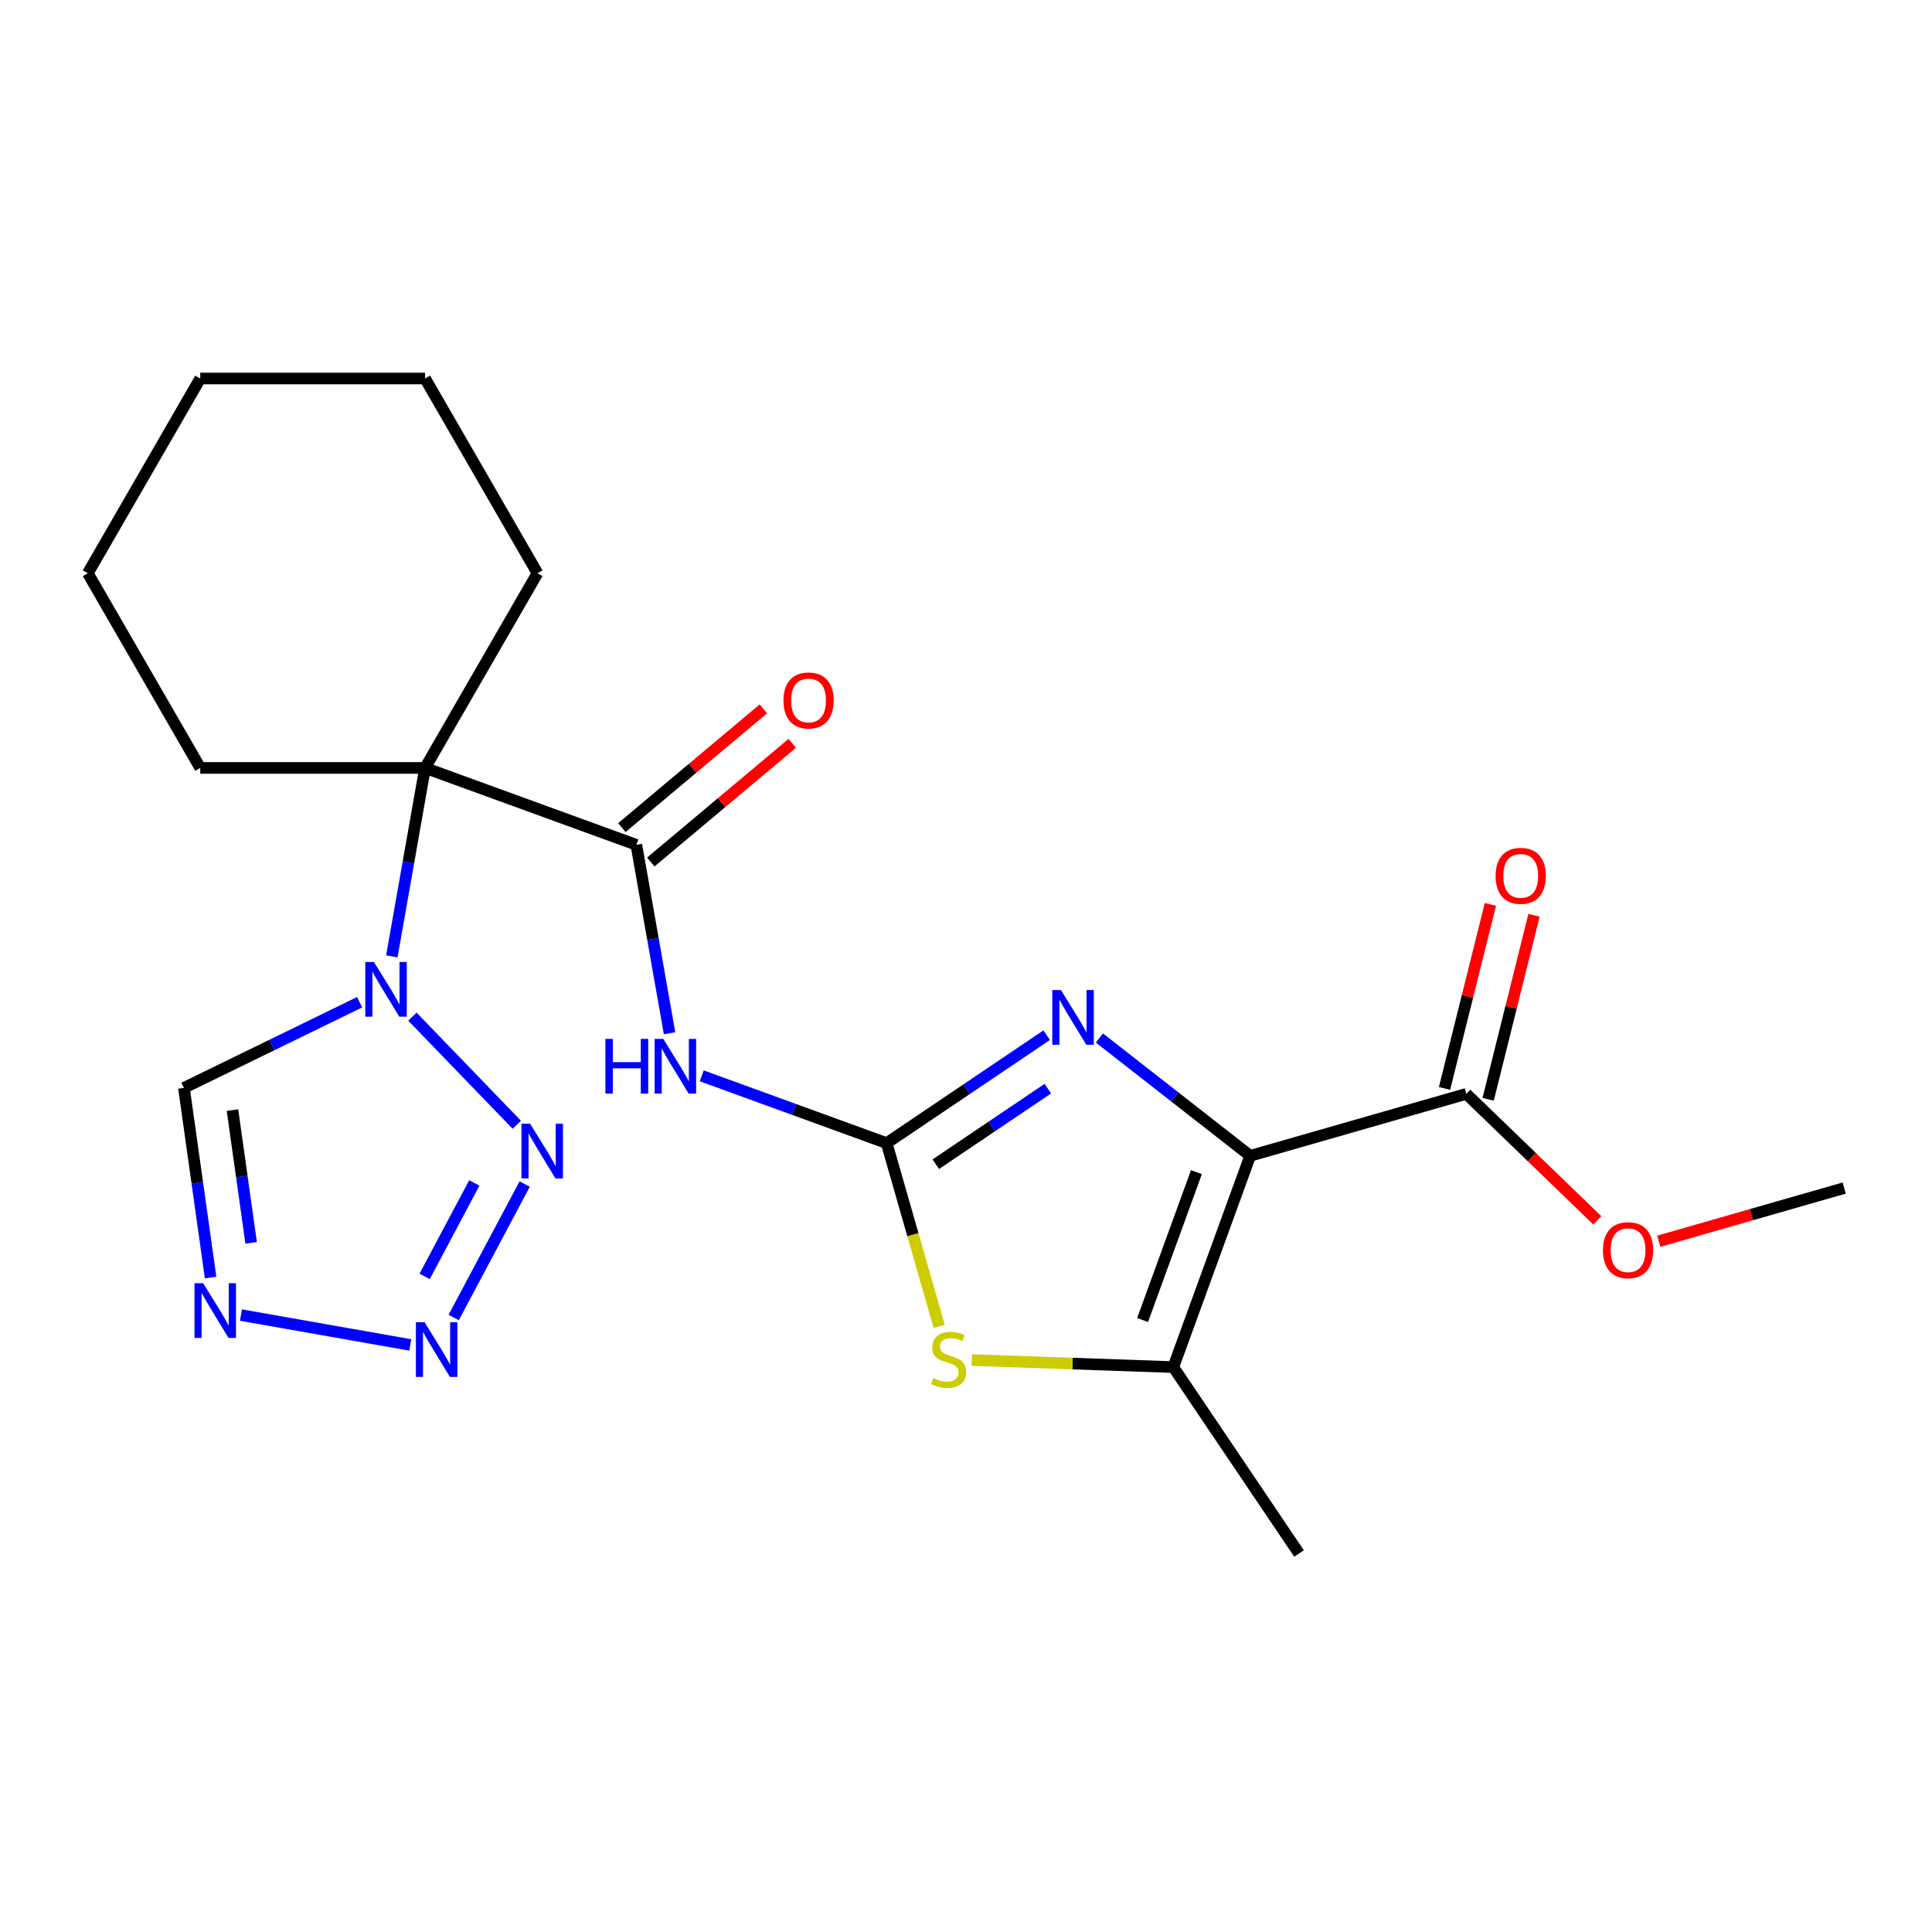 <?xml version='1.0' encoding='iso-8859-1'?>
<svg version='1.1' baseProfile='full'
              xmlns='http://www.w3.org/2000/svg'
                      xmlns:rdkit='http://www.rdkit.org/xml'
                      xmlns:xlink='http://www.w3.org/1999/xlink'
                  xml:space='preserve'
width='1000px' height='1000px' viewBox='0 0 1000 1000'>
<!-- END OF HEADER -->
<rect style='opacity:1.0;fill:#FFFFFF;stroke:none' width='1000' height='1000' x='0' y='0'> </rect>
<path class='bond-1' d='M 647.107,598.255 L 608.08,567.764' style='fill:none;fill-rule:evenodd;stroke:#000000;stroke-width:6px;stroke-linecap:butt;stroke-linejoin:miter;stroke-opacity:1' />
<path class='bond-1' d='M 608.08,567.764 L 569.054,537.273' style='fill:none;fill-rule:evenodd;stroke:#0000FF;stroke-width:6px;stroke-linecap:butt;stroke-linejoin:miter;stroke-opacity:1' />
<path class='bond-7' d='M 647.107,598.255 L 607.305,707.609' style='fill:none;fill-rule:evenodd;stroke:#000000;stroke-width:6px;stroke-linecap:butt;stroke-linejoin:miter;stroke-opacity:1' />
<path class='bond-7' d='M 619.266,606.698 L 591.405,683.245' style='fill:none;fill-rule:evenodd;stroke:#000000;stroke-width:6px;stroke-linecap:butt;stroke-linejoin:miter;stroke-opacity:1' />
<path class='bond-12' d='M 647.107,598.255 L 758.971,566.179' style='fill:none;fill-rule:evenodd;stroke:#000000;stroke-width:6px;stroke-linecap:butt;stroke-linejoin:miter;stroke-opacity:1' />
<path class='bond-0' d='M 458.928,591.684 L 500.342,563.75' style='fill:none;fill-rule:evenodd;stroke:#000000;stroke-width:6px;stroke-linecap:butt;stroke-linejoin:miter;stroke-opacity:1' />
<path class='bond-0' d='M 500.342,563.75 L 541.755,535.816' style='fill:none;fill-rule:evenodd;stroke:#0000FF;stroke-width:6px;stroke-linecap:butt;stroke-linejoin:miter;stroke-opacity:1' />
<path class='bond-0' d='M 484.367,602.599 L 513.356,583.045' style='fill:none;fill-rule:evenodd;stroke:#000000;stroke-width:6px;stroke-linecap:butt;stroke-linejoin:miter;stroke-opacity:1' />
<path class='bond-0' d='M 513.356,583.045 L 542.346,563.491' style='fill:none;fill-rule:evenodd;stroke:#0000FF;stroke-width:6px;stroke-linecap:butt;stroke-linejoin:miter;stroke-opacity:1' />
<path class='bond-5' d='M 458.928,591.684 L 411.076,574.267' style='fill:none;fill-rule:evenodd;stroke:#000000;stroke-width:6px;stroke-linecap:butt;stroke-linejoin:miter;stroke-opacity:1' />
<path class='bond-5' d='M 411.076,574.267 L 363.223,556.85' style='fill:none;fill-rule:evenodd;stroke:#0000FF;stroke-width:6px;stroke-linecap:butt;stroke-linejoin:miter;stroke-opacity:1' />
<path class='bond-23' d='M 458.928,591.684 L 472.524,639.101' style='fill:none;fill-rule:evenodd;stroke:#000000;stroke-width:6px;stroke-linecap:butt;stroke-linejoin:miter;stroke-opacity:1' />
<path class='bond-23' d='M 472.524,639.101 L 486.121,686.518' style='fill:none;fill-rule:evenodd;stroke:#CCCC00;stroke-width:6px;stroke-linecap:butt;stroke-linejoin:miter;stroke-opacity:1' />
<path class='bond-2' d='M 202.814,495.011 L 211.413,446.244' style='fill:none;fill-rule:evenodd;stroke:#0000FF;stroke-width:6px;stroke-linecap:butt;stroke-linejoin:miter;stroke-opacity:1' />
<path class='bond-2' d='M 211.413,446.244 L 220.012,397.477' style='fill:none;fill-rule:evenodd;stroke:#000000;stroke-width:6px;stroke-linecap:butt;stroke-linejoin:miter;stroke-opacity:1' />
<path class='bond-6' d='M 213.454,526.215 L 267.485,582.166' style='fill:none;fill-rule:evenodd;stroke:#0000FF;stroke-width:6px;stroke-linecap:butt;stroke-linejoin:miter;stroke-opacity:1' />
<path class='bond-11' d='M 186.155,518.738 L 140.683,540.916' style='fill:none;fill-rule:evenodd;stroke:#0000FF;stroke-width:6px;stroke-linecap:butt;stroke-linejoin:miter;stroke-opacity:1' />
<path class='bond-11' d='M 140.683,540.916 L 95.21,563.095' style='fill:none;fill-rule:evenodd;stroke:#000000;stroke-width:6px;stroke-linecap:butt;stroke-linejoin:miter;stroke-opacity:1' />
<path class='bond-3' d='M 220.012,397.477 L 329.366,437.278' style='fill:none;fill-rule:evenodd;stroke:#000000;stroke-width:6px;stroke-linecap:butt;stroke-linejoin:miter;stroke-opacity:1' />
<path class='bond-16' d='M 220.012,397.477 L 278.198,296.696' style='fill:none;fill-rule:evenodd;stroke:#000000;stroke-width:6px;stroke-linecap:butt;stroke-linejoin:miter;stroke-opacity:1' />
<path class='bond-17' d='M 220.012,397.477 L 103.64,397.477' style='fill:none;fill-rule:evenodd;stroke:#000000;stroke-width:6px;stroke-linecap:butt;stroke-linejoin:miter;stroke-opacity:1' />
<path class='bond-4' d='M 329.366,437.278 L 337.965,486.045' style='fill:none;fill-rule:evenodd;stroke:#000000;stroke-width:6px;stroke-linecap:butt;stroke-linejoin:miter;stroke-opacity:1' />
<path class='bond-4' d='M 337.965,486.045 L 346.564,534.813' style='fill:none;fill-rule:evenodd;stroke:#0000FF;stroke-width:6px;stroke-linecap:butt;stroke-linejoin:miter;stroke-opacity:1' />
<path class='bond-13' d='M 336.846,446.193 L 373.465,415.466' style='fill:none;fill-rule:evenodd;stroke:#000000;stroke-width:6px;stroke-linecap:butt;stroke-linejoin:miter;stroke-opacity:1' />
<path class='bond-13' d='M 373.465,415.466 L 410.083,384.74' style='fill:none;fill-rule:evenodd;stroke:#FF0000;stroke-width:6px;stroke-linecap:butt;stroke-linejoin:miter;stroke-opacity:1' />
<path class='bond-13' d='M 321.886,428.364 L 358.504,397.637' style='fill:none;fill-rule:evenodd;stroke:#000000;stroke-width:6px;stroke-linecap:butt;stroke-linejoin:miter;stroke-opacity:1' />
<path class='bond-13' d='M 358.504,397.637 L 395.123,366.911' style='fill:none;fill-rule:evenodd;stroke:#FF0000;stroke-width:6px;stroke-linecap:butt;stroke-linejoin:miter;stroke-opacity:1' />
<path class='bond-8' d='M 271.567,612.861 L 234.829,681.956' style='fill:none;fill-rule:evenodd;stroke:#0000FF;stroke-width:6px;stroke-linecap:butt;stroke-linejoin:miter;stroke-opacity:1' />
<path class='bond-8' d='M 245.507,612.298 L 219.79,660.665' style='fill:none;fill-rule:evenodd;stroke:#0000FF;stroke-width:6px;stroke-linecap:butt;stroke-linejoin:miter;stroke-opacity:1' />
<path class='bond-9' d='M 607.305,707.609 L 555.149,705.787' style='fill:none;fill-rule:evenodd;stroke:#000000;stroke-width:6px;stroke-linecap:butt;stroke-linejoin:miter;stroke-opacity:1' />
<path class='bond-9' d='M 555.149,705.787 L 502.994,703.966' style='fill:none;fill-rule:evenodd;stroke:#CCCC00;stroke-width:6px;stroke-linecap:butt;stroke-linejoin:miter;stroke-opacity:1' />
<path class='bond-18' d='M 607.305,707.609 L 672.38,804.085' style='fill:none;fill-rule:evenodd;stroke:#000000;stroke-width:6px;stroke-linecap:butt;stroke-linejoin:miter;stroke-opacity:1' />
<path class='bond-25' d='M 212.361,696.135 L 124.709,680.68' style='fill:none;fill-rule:evenodd;stroke:#0000FF;stroke-width:6px;stroke-linecap:butt;stroke-linejoin:miter;stroke-opacity:1' />
<path class='bond-10' d='M 109.007,661.265 L 102.109,612.18' style='fill:none;fill-rule:evenodd;stroke:#0000FF;stroke-width:6px;stroke-linecap:butt;stroke-linejoin:miter;stroke-opacity:1' />
<path class='bond-10' d='M 102.109,612.18 L 95.21,563.095' style='fill:none;fill-rule:evenodd;stroke:#000000;stroke-width:6px;stroke-linecap:butt;stroke-linejoin:miter;stroke-opacity:1' />
<path class='bond-10' d='M 129.986,643.3 L 125.157,608.94' style='fill:none;fill-rule:evenodd;stroke:#0000FF;stroke-width:6px;stroke-linecap:butt;stroke-linejoin:miter;stroke-opacity:1' />
<path class='bond-10' d='M 125.157,608.94 L 120.328,574.581' style='fill:none;fill-rule:evenodd;stroke:#000000;stroke-width:6px;stroke-linecap:butt;stroke-linejoin:miter;stroke-opacity:1' />
<path class='bond-14' d='M 770.262,568.994 L 782.136,521.371' style='fill:none;fill-rule:evenodd;stroke:#000000;stroke-width:6px;stroke-linecap:butt;stroke-linejoin:miter;stroke-opacity:1' />
<path class='bond-14' d='M 782.136,521.371 L 794.01,473.748' style='fill:none;fill-rule:evenodd;stroke:#FF0000;stroke-width:6px;stroke-linecap:butt;stroke-linejoin:miter;stroke-opacity:1' />
<path class='bond-14' d='M 747.679,563.363 L 759.553,515.74' style='fill:none;fill-rule:evenodd;stroke:#000000;stroke-width:6px;stroke-linecap:butt;stroke-linejoin:miter;stroke-opacity:1' />
<path class='bond-14' d='M 759.553,515.74 L 771.427,468.117' style='fill:none;fill-rule:evenodd;stroke:#FF0000;stroke-width:6px;stroke-linecap:butt;stroke-linejoin:miter;stroke-opacity:1' />
<path class='bond-15' d='M 758.971,566.179 L 792.871,598.916' style='fill:none;fill-rule:evenodd;stroke:#000000;stroke-width:6px;stroke-linecap:butt;stroke-linejoin:miter;stroke-opacity:1' />
<path class='bond-15' d='M 792.871,598.916 L 826.772,631.654' style='fill:none;fill-rule:evenodd;stroke:#FF0000;stroke-width:6px;stroke-linecap:butt;stroke-linejoin:miter;stroke-opacity:1' />
<path class='bond-19' d='M 858.591,642.455 L 906.568,628.698' style='fill:none;fill-rule:evenodd;stroke:#FF0000;stroke-width:6px;stroke-linecap:butt;stroke-linejoin:miter;stroke-opacity:1' />
<path class='bond-19' d='M 906.568,628.698 L 954.545,614.941' style='fill:none;fill-rule:evenodd;stroke:#000000;stroke-width:6px;stroke-linecap:butt;stroke-linejoin:miter;stroke-opacity:1' />
<path class='bond-21' d='M 278.198,296.696 L 220.012,195.915' style='fill:none;fill-rule:evenodd;stroke:#000000;stroke-width:6px;stroke-linecap:butt;stroke-linejoin:miter;stroke-opacity:1' />
<path class='bond-20' d='M 103.64,397.477 L 45.455,296.696' style='fill:none;fill-rule:evenodd;stroke:#000000;stroke-width:6px;stroke-linecap:butt;stroke-linejoin:miter;stroke-opacity:1' />
<path class='bond-22' d='M 45.455,296.696 L 103.64,195.915' style='fill:none;fill-rule:evenodd;stroke:#000000;stroke-width:6px;stroke-linecap:butt;stroke-linejoin:miter;stroke-opacity:1' />
<path class='bond-24' d='M 220.012,195.915 L 103.64,195.915' style='fill:none;fill-rule:evenodd;stroke:#000000;stroke-width:6px;stroke-linecap:butt;stroke-linejoin:miter;stroke-opacity:1' />
<path  class='atom-2' d='M 549.144 512.449
L 558.424 527.449
Q 559.344 528.929, 560.824 531.609
Q 562.304 534.289, 562.384 534.449
L 562.384 512.449
L 566.144 512.449
L 566.144 540.769
L 562.264 540.769
L 552.304 524.369
Q 551.144 522.449, 549.904 520.249
Q 548.704 518.049, 548.344 517.369
L 548.344 540.769
L 544.664 540.769
L 544.664 512.449
L 549.144 512.449
' fill='#0000FF'/>
<path  class='atom-3' d='M 193.545 497.921
L 202.825 512.921
Q 203.745 514.401, 205.225 517.081
Q 206.705 519.761, 206.785 519.921
L 206.785 497.921
L 210.545 497.921
L 210.545 526.241
L 206.665 526.241
L 196.705 509.841
Q 195.545 507.921, 194.305 505.721
Q 193.105 503.521, 192.745 502.841
L 192.745 526.241
L 189.065 526.241
L 189.065 497.921
L 193.545 497.921
' fill='#0000FF'/>
<path  class='atom-6' d='M 313.354 537.722
L 317.194 537.722
L 317.194 549.762
L 331.674 549.762
L 331.674 537.722
L 335.514 537.722
L 335.514 566.042
L 331.674 566.042
L 331.674 552.962
L 317.194 552.962
L 317.194 566.042
L 313.354 566.042
L 313.354 537.722
' fill='#0000FF'/>
<path  class='atom-6' d='M 343.314 537.722
L 352.594 552.722
Q 353.514 554.202, 354.994 556.882
Q 356.474 559.562, 356.554 559.722
L 356.554 537.722
L 360.314 537.722
L 360.314 566.042
L 356.434 566.042
L 346.474 549.642
Q 345.314 547.722, 344.074 545.522
Q 342.874 543.322, 342.514 542.642
L 342.514 566.042
L 338.834 566.042
L 338.834 537.722
L 343.314 537.722
' fill='#0000FF'/>
<path  class='atom-7' d='M 274.383 581.631
L 283.663 596.631
Q 284.583 598.111, 286.063 600.791
Q 287.543 603.471, 287.623 603.631
L 287.623 581.631
L 291.383 581.631
L 291.383 609.951
L 287.503 609.951
L 277.543 593.551
Q 276.383 591.631, 275.143 589.431
Q 273.943 587.231, 273.583 586.551
L 273.583 609.951
L 269.903 609.951
L 269.903 581.631
L 274.383 581.631
' fill='#0000FF'/>
<path  class='atom-9' d='M 219.75 684.382
L 229.03 699.382
Q 229.95 700.862, 231.43 703.542
Q 232.91 706.222, 232.99 706.382
L 232.99 684.382
L 236.75 684.382
L 236.75 712.702
L 232.87 712.702
L 222.91 696.302
Q 221.75 694.382, 220.51 692.182
Q 219.31 689.982, 218.95 689.302
L 218.95 712.702
L 215.27 712.702
L 215.27 684.382
L 219.75 684.382
' fill='#0000FF'/>
<path  class='atom-10' d='M 483.004 713.267
Q 483.324 713.387, 484.644 713.947
Q 485.964 714.507, 487.404 714.867
Q 488.884 715.187, 490.324 715.187
Q 493.004 715.187, 494.564 713.907
Q 496.124 712.587, 496.124 710.307
Q 496.124 708.747, 495.324 707.787
Q 494.564 706.827, 493.364 706.307
Q 492.164 705.787, 490.164 705.187
Q 487.644 704.427, 486.124 703.707
Q 484.644 702.987, 483.564 701.467
Q 482.524 699.947, 482.524 697.387
Q 482.524 693.827, 484.924 691.627
Q 487.364 689.427, 492.164 689.427
Q 495.444 689.427, 499.164 690.987
L 498.244 694.067
Q 494.844 692.667, 492.284 692.667
Q 489.524 692.667, 488.004 693.827
Q 486.484 694.947, 486.524 696.907
Q 486.524 698.427, 487.284 699.347
Q 488.084 700.267, 489.204 700.787
Q 490.364 701.307, 492.284 701.907
Q 494.844 702.707, 496.364 703.507
Q 497.884 704.307, 498.964 705.947
Q 500.084 707.547, 500.084 710.307
Q 500.084 714.227, 497.444 716.347
Q 494.844 718.427, 490.484 718.427
Q 487.964 718.427, 486.044 717.867
Q 484.164 717.347, 481.924 716.427
L 483.004 713.267
' fill='#CCCC00'/>
<path  class='atom-11' d='M 105.146 664.174
L 114.426 679.174
Q 115.346 680.654, 116.826 683.334
Q 118.306 686.014, 118.386 686.174
L 118.386 664.174
L 122.146 664.174
L 122.146 692.494
L 118.266 692.494
L 108.306 676.094
Q 107.146 674.174, 105.906 671.974
Q 104.706 669.774, 104.346 669.094
L 104.346 692.494
L 100.666 692.494
L 100.666 664.174
L 105.146 664.174
' fill='#0000FF'/>
<path  class='atom-14' d='M 405.512 362.556
Q 405.512 355.756, 408.872 351.956
Q 412.232 348.156, 418.512 348.156
Q 424.792 348.156, 428.152 351.956
Q 431.512 355.756, 431.512 362.556
Q 431.512 369.436, 428.112 373.356
Q 424.712 377.236, 418.512 377.236
Q 412.272 377.236, 408.872 373.356
Q 405.512 369.476, 405.512 362.556
M 418.512 374.036
Q 422.832 374.036, 425.152 371.156
Q 427.512 368.236, 427.512 362.556
Q 427.512 356.996, 425.152 354.196
Q 422.832 351.356, 418.512 351.356
Q 414.192 351.356, 411.832 354.156
Q 409.512 356.956, 409.512 362.556
Q 409.512 368.276, 411.832 371.156
Q 414.192 374.036, 418.512 374.036
' fill='#FF0000'/>
<path  class='atom-15' d='M 774.124 453.343
Q 774.124 446.543, 777.484 442.743
Q 780.844 438.943, 787.124 438.943
Q 793.404 438.943, 796.764 442.743
Q 800.124 446.543, 800.124 453.343
Q 800.124 460.223, 796.724 464.143
Q 793.324 468.023, 787.124 468.023
Q 780.884 468.023, 777.484 464.143
Q 774.124 460.263, 774.124 453.343
M 787.124 464.823
Q 791.444 464.823, 793.764 461.943
Q 796.124 459.023, 796.124 453.343
Q 796.124 447.783, 793.764 444.983
Q 791.444 442.143, 787.124 442.143
Q 782.804 442.143, 780.444 444.943
Q 778.124 447.743, 778.124 453.343
Q 778.124 459.063, 780.444 461.943
Q 782.804 464.823, 787.124 464.823
' fill='#FF0000'/>
<path  class='atom-16' d='M 829.682 647.097
Q 829.682 640.297, 833.042 636.497
Q 836.402 632.697, 842.682 632.697
Q 848.962 632.697, 852.322 636.497
Q 855.682 640.297, 855.682 647.097
Q 855.682 653.977, 852.282 657.897
Q 848.882 661.777, 842.682 661.777
Q 836.442 661.777, 833.042 657.897
Q 829.682 654.017, 829.682 647.097
M 842.682 658.577
Q 847.002 658.577, 849.322 655.697
Q 851.682 652.777, 851.682 647.097
Q 851.682 641.537, 849.322 638.737
Q 847.002 635.897, 842.682 635.897
Q 838.362 635.897, 836.002 638.697
Q 833.682 641.497, 833.682 647.097
Q 833.682 652.817, 836.002 655.697
Q 838.362 658.577, 842.682 658.577
' fill='#FF0000'/>
</svg>
